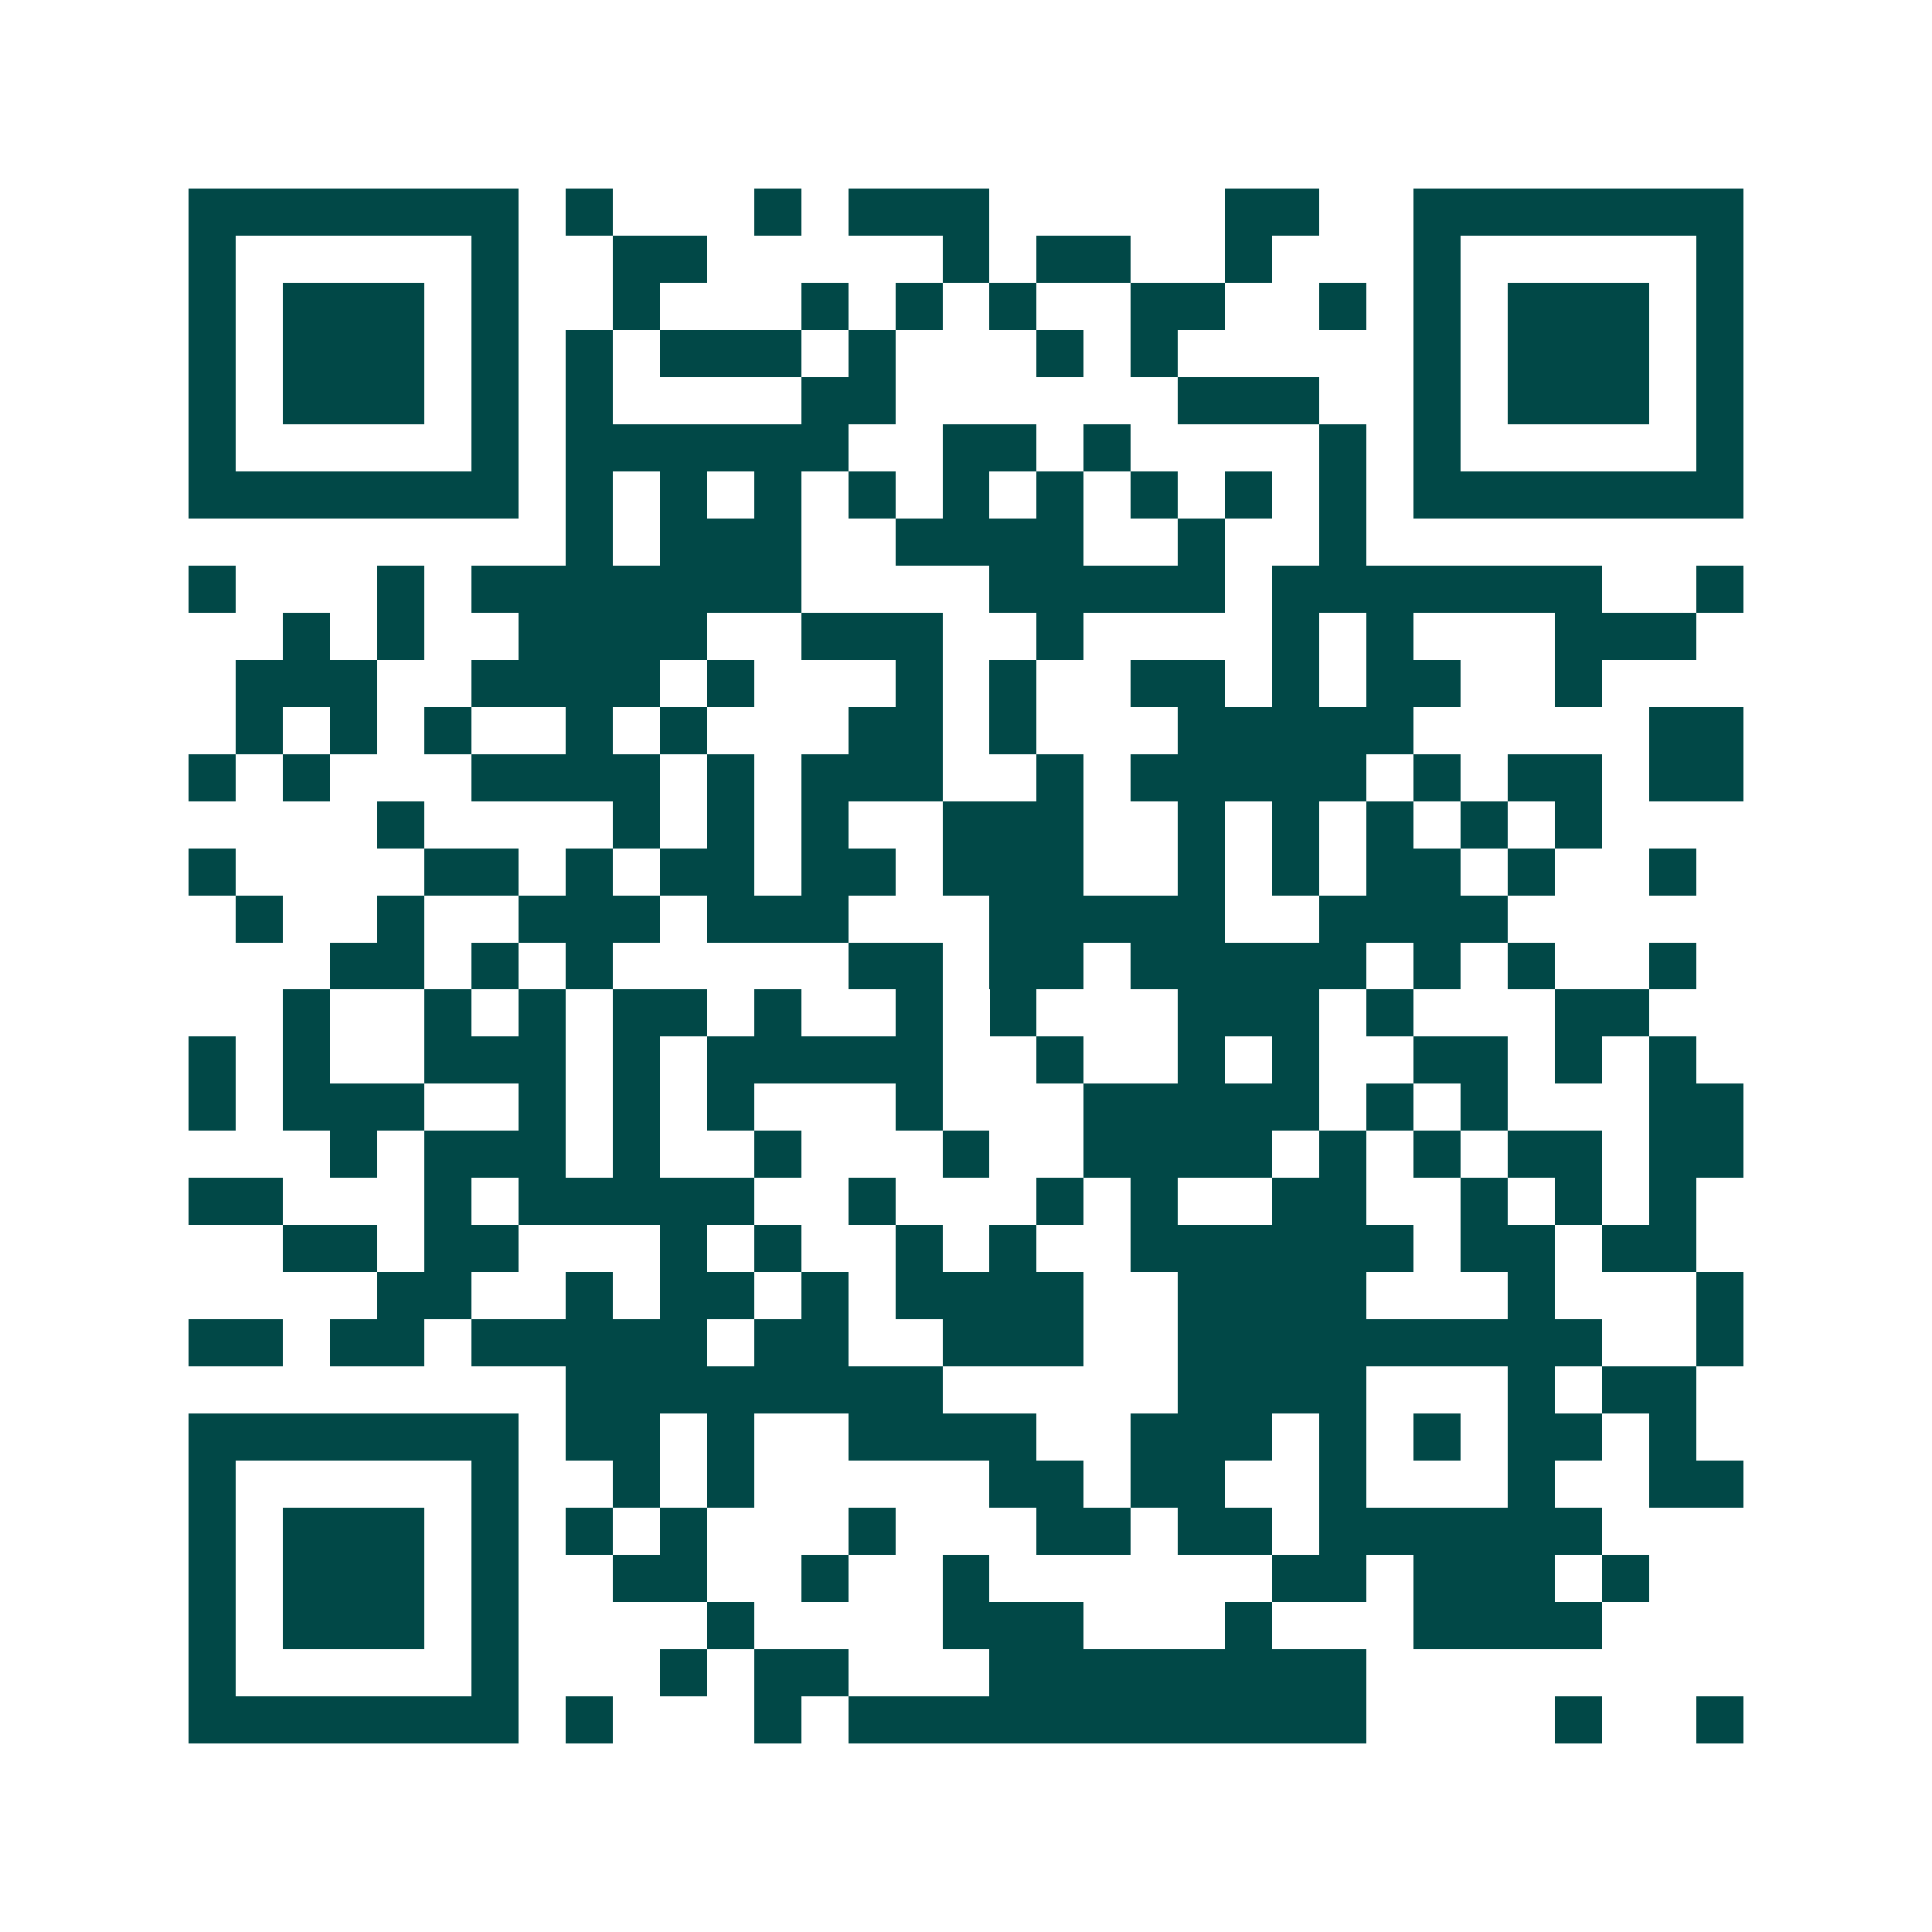 <svg xmlns="http://www.w3.org/2000/svg" width="200" height="200" viewBox="0 0 41 41" shape-rendering="crispEdges"><path fill="#ffffff" d="M0 0h41v41H0z"/><path stroke="#014847" d="M4 4.5h7m1 0h1m3 0h1m1 0h3m5 0h2m2 0h7M4 5.5h1m5 0h1m2 0h2m5 0h1m1 0h2m2 0h1m3 0h1m5 0h1M4 6.5h1m1 0h3m1 0h1m2 0h1m3 0h1m1 0h1m1 0h1m2 0h2m2 0h1m1 0h1m1 0h3m1 0h1M4 7.5h1m1 0h3m1 0h1m1 0h1m1 0h3m1 0h1m3 0h1m1 0h1m5 0h1m1 0h3m1 0h1M4 8.5h1m1 0h3m1 0h1m1 0h1m4 0h2m6 0h3m2 0h1m1 0h3m1 0h1M4 9.5h1m5 0h1m1 0h6m2 0h2m1 0h1m4 0h1m1 0h1m5 0h1M4 10.5h7m1 0h1m1 0h1m1 0h1m1 0h1m1 0h1m1 0h1m1 0h1m1 0h1m1 0h1m1 0h7M12 11.5h1m1 0h3m2 0h4m2 0h1m2 0h1M4 12.5h1m3 0h1m1 0h7m4 0h5m1 0h7m2 0h1M6 13.5h1m1 0h1m2 0h4m2 0h3m2 0h1m4 0h1m1 0h1m3 0h3M5 14.5h3m2 0h4m1 0h1m3 0h1m1 0h1m2 0h2m1 0h1m1 0h2m2 0h1M5 15.5h1m1 0h1m1 0h1m2 0h1m1 0h1m3 0h2m1 0h1m3 0h5m5 0h2M4 16.5h1m1 0h1m3 0h4m1 0h1m1 0h3m2 0h1m1 0h5m1 0h1m1 0h2m1 0h2M8 17.5h1m4 0h1m1 0h1m1 0h1m2 0h3m2 0h1m1 0h1m1 0h1m1 0h1m1 0h1M4 18.5h1m4 0h2m1 0h1m1 0h2m1 0h2m1 0h3m2 0h1m1 0h1m1 0h2m1 0h1m2 0h1M5 19.5h1m2 0h1m2 0h3m1 0h3m3 0h5m2 0h4M7 20.5h2m1 0h1m1 0h1m5 0h2m1 0h2m1 0h5m1 0h1m1 0h1m2 0h1M6 21.5h1m2 0h1m1 0h1m1 0h2m1 0h1m2 0h1m1 0h1m3 0h3m1 0h1m3 0h2M4 22.5h1m1 0h1m2 0h3m1 0h1m1 0h5m2 0h1m2 0h1m1 0h1m2 0h2m1 0h1m1 0h1M4 23.5h1m1 0h3m2 0h1m1 0h1m1 0h1m3 0h1m3 0h5m1 0h1m1 0h1m3 0h2M7 24.5h1m1 0h3m1 0h1m2 0h1m3 0h1m2 0h4m1 0h1m1 0h1m1 0h2m1 0h2M4 25.5h2m3 0h1m1 0h5m2 0h1m3 0h1m1 0h1m2 0h2m2 0h1m1 0h1m1 0h1M6 26.5h2m1 0h2m3 0h1m1 0h1m2 0h1m1 0h1m2 0h6m1 0h2m1 0h2M8 27.5h2m2 0h1m1 0h2m1 0h1m1 0h4m2 0h4m3 0h1m3 0h1M4 28.5h2m1 0h2m1 0h5m1 0h2m2 0h3m2 0h9m2 0h1M12 29.5h8m5 0h4m3 0h1m1 0h2M4 30.5h7m1 0h2m1 0h1m2 0h4m2 0h3m1 0h1m1 0h1m1 0h2m1 0h1M4 31.5h1m5 0h1m2 0h1m1 0h1m5 0h2m1 0h2m2 0h1m3 0h1m2 0h2M4 32.5h1m1 0h3m1 0h1m1 0h1m1 0h1m3 0h1m3 0h2m1 0h2m1 0h6M4 33.5h1m1 0h3m1 0h1m2 0h2m2 0h1m2 0h1m6 0h2m1 0h3m1 0h1M4 34.5h1m1 0h3m1 0h1m4 0h1m4 0h3m3 0h1m3 0h4M4 35.5h1m5 0h1m3 0h1m1 0h2m3 0h8M4 36.5h7m1 0h1m3 0h1m1 0h11m4 0h1m2 0h1"/></svg>
